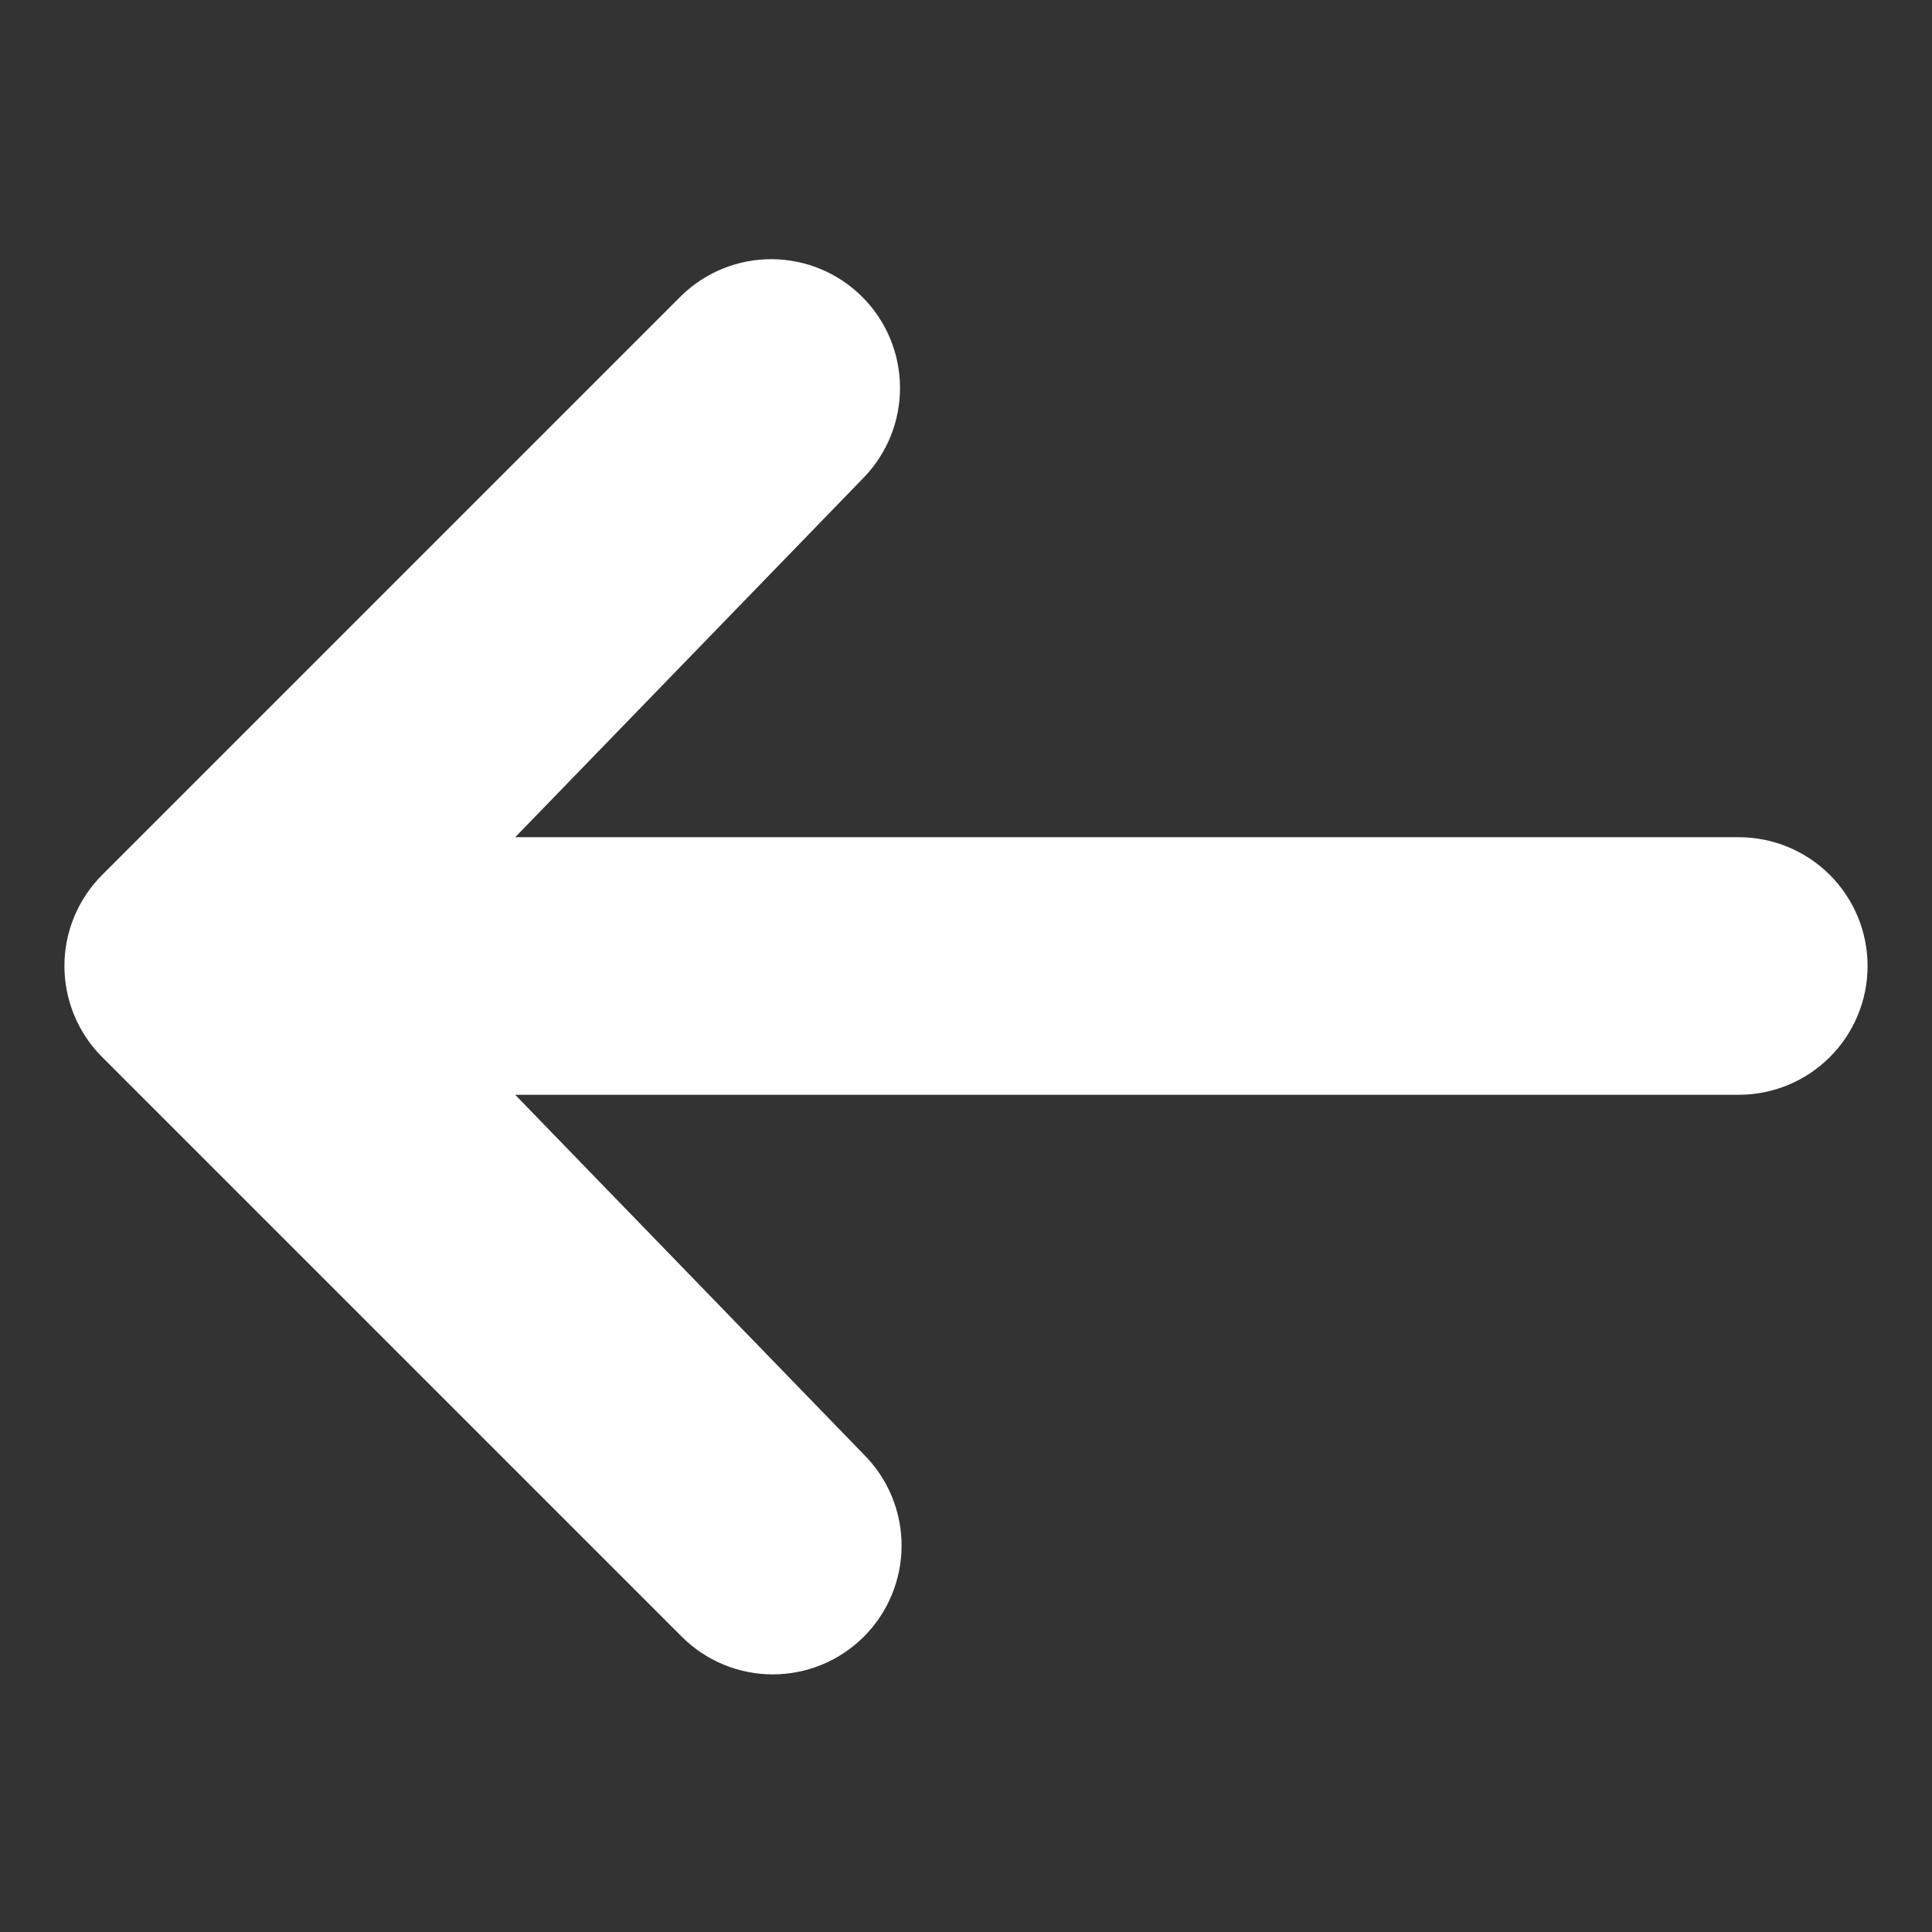 <svg width="38" height="38" viewBox="0 0 38 38" fill="none" xmlns="http://www.w3.org/2000/svg">
<rect x="0" y="0" width="38" height="38" fill="#333333" stroke="none"/>
<path d="M16.991 32.191C16.516 32.666 15.872 32.933 15.2 32.933C14.528 32.933 13.884 32.666 13.409 32.191L2.009 20.791C1.534 20.316 1.267 19.672 1.267 19C1.267 18.328 1.534 17.684 2.009 17.209L13.409 5.809C13.887 5.347 14.527 5.092 15.191 5.098C15.855 5.104 16.491 5.37 16.96 5.84C17.43 6.309 17.696 6.945 17.702 7.609C17.708 8.273 17.453 8.913 16.991 9.391L10.133 16.467L34.2 16.467C34.872 16.467 35.516 16.734 35.991 17.209C36.466 17.684 36.733 18.328 36.733 19C36.733 19.672 36.466 20.316 35.991 20.791C35.516 21.266 34.872 21.533 34.2 21.533L10.133 21.533L16.991 28.609C17.466 29.084 17.733 29.728 17.733 30.4C17.733 31.072 17.466 31.716 16.991 32.191Z" fill="white"/>
</svg>
